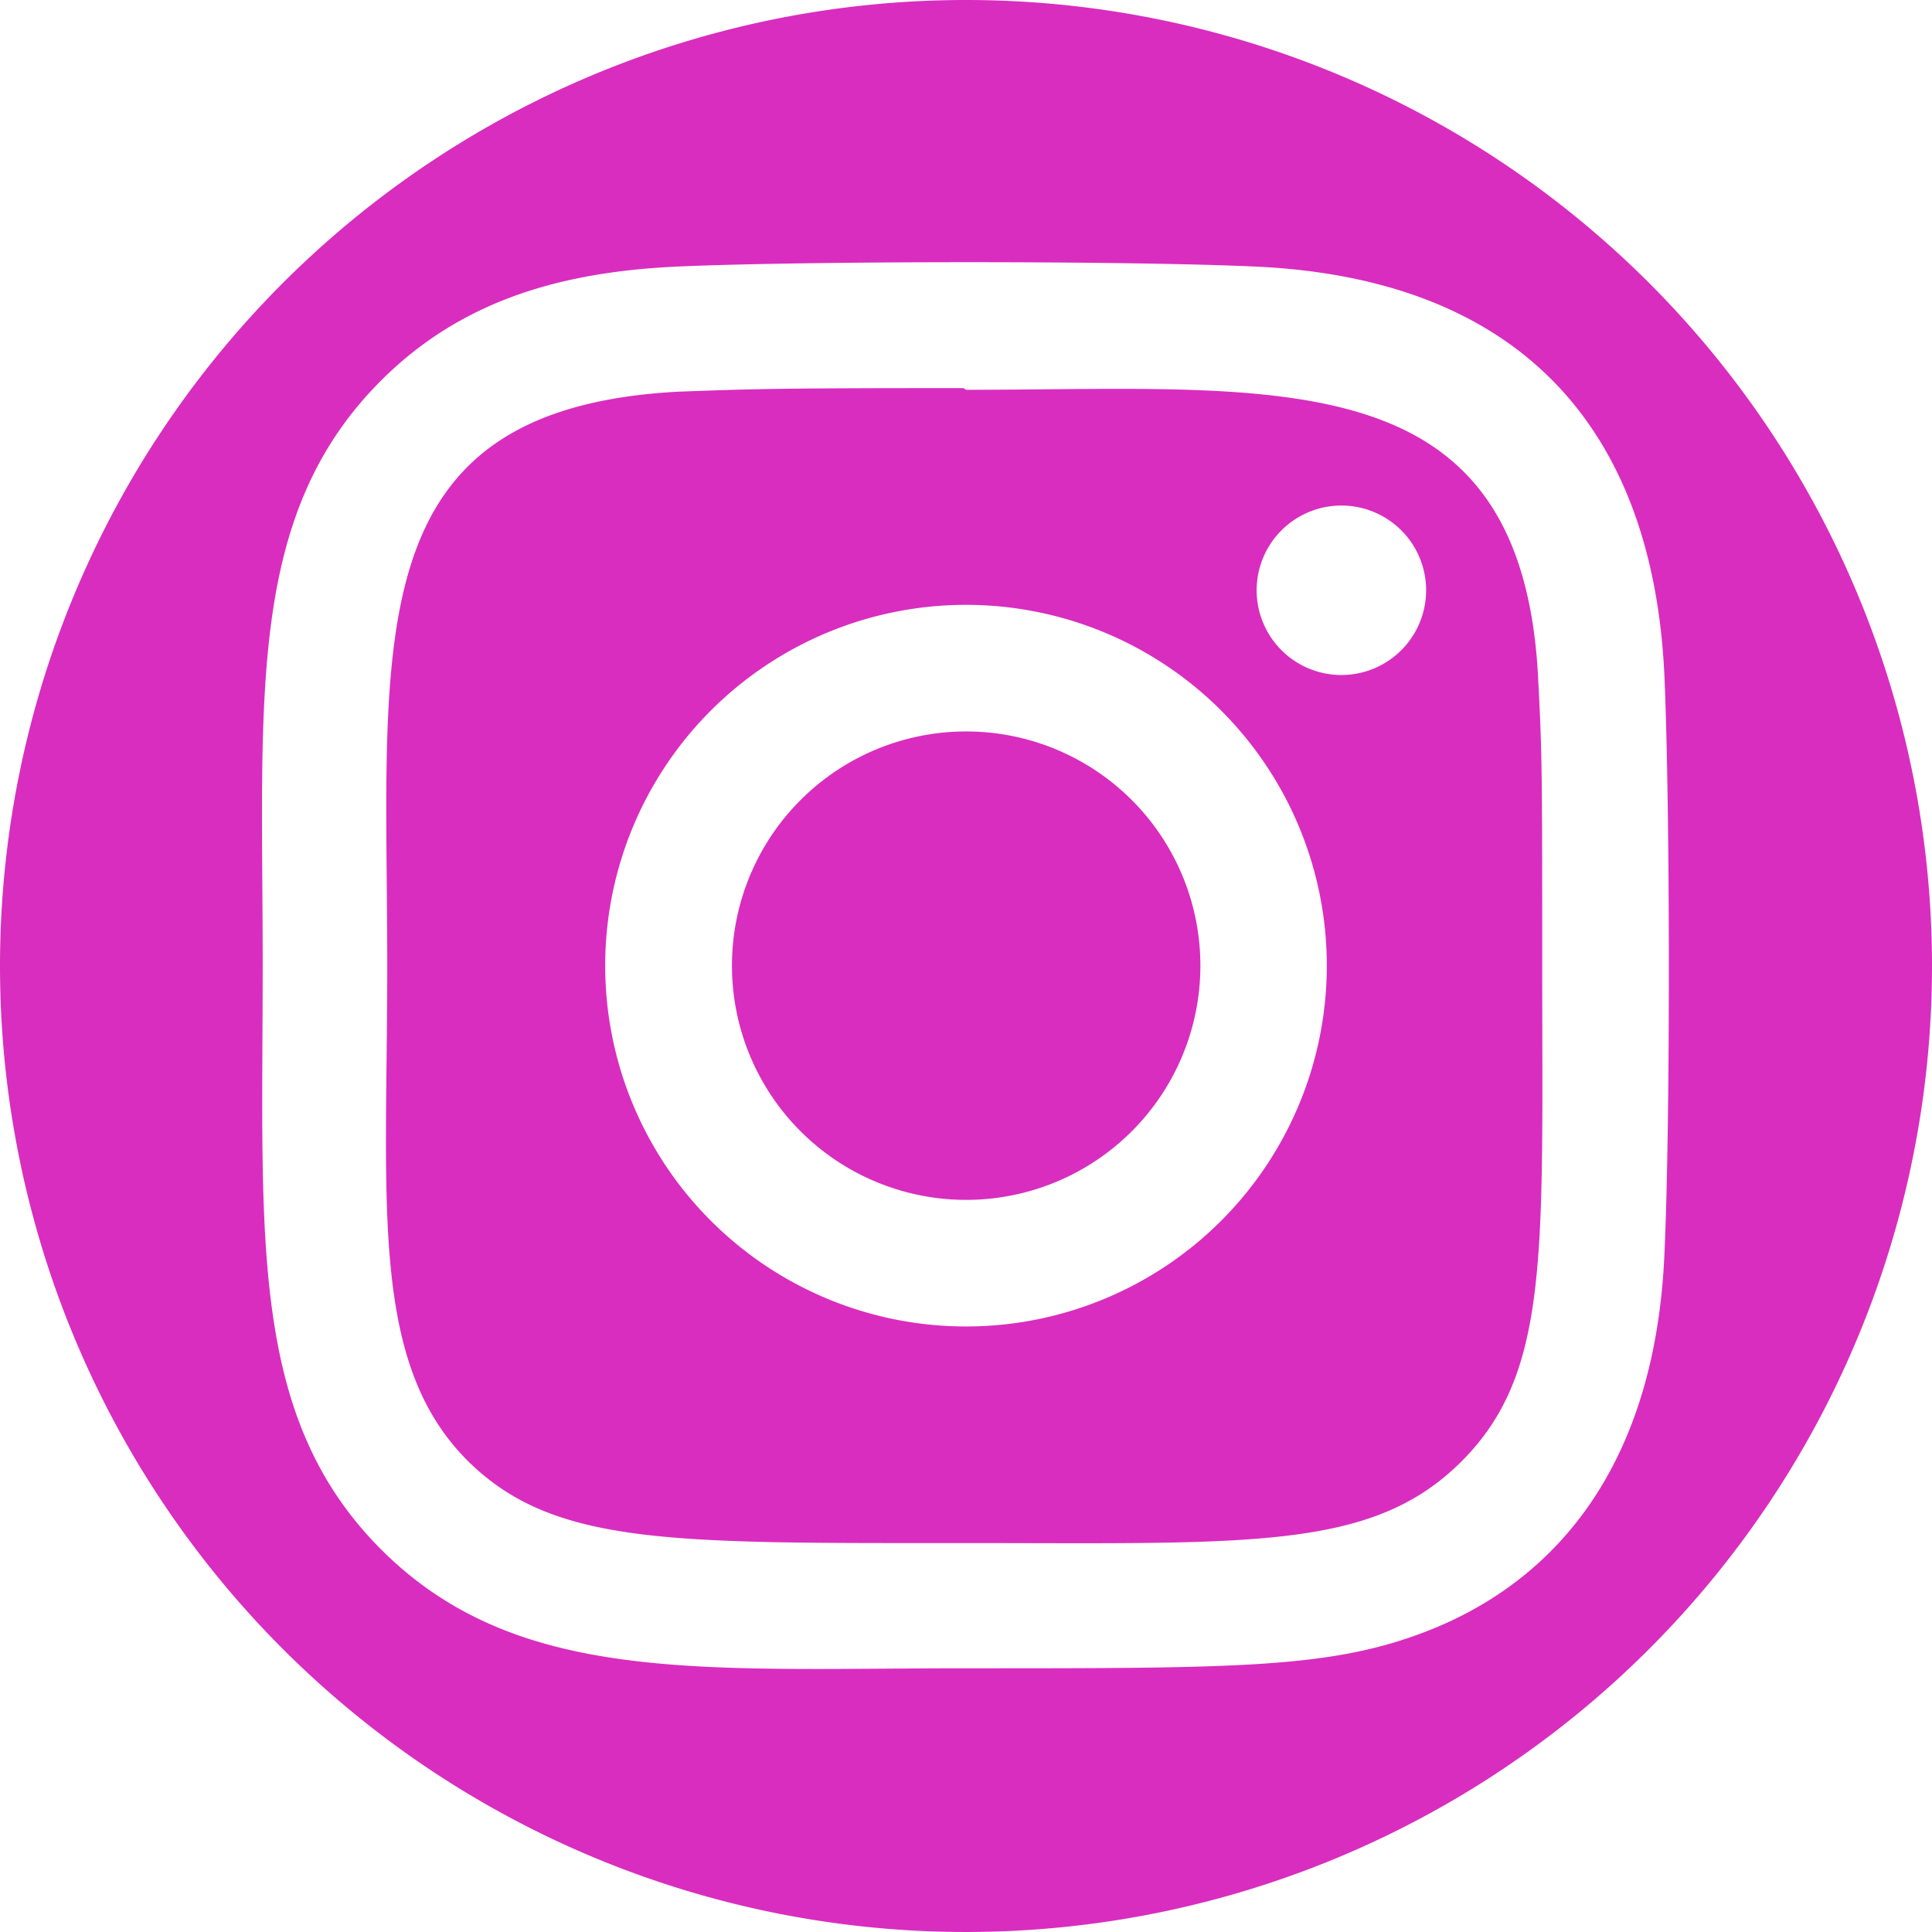 <svg xmlns="http://www.w3.org/2000/svg" viewBox="0 0 114 114"><defs><style>.cls-1{fill:#d92dbf;}</style></defs><g id="Layer_2" data-name="Layer 2"><g id="Layer_1-2" data-name="Layer 1"><g id="Layer_2-2" data-name="Layer 2"><g id="Ebene_1" data-name="Ebene 1"><path class="cls-1" d="M90.77,40.22C89.9,21.06,75.45,23,57,23l-.15-.1c-11.09,0-12.39.05-16.79.21C20.89,24.11,22.85,37.85,22.85,57c0,14.11-1.06,23.42,4.77,29.22,5.08,5,12,4.83,29.29,4.83,16.79,0,24,.46,29.28-4.77S91,74.07,91,57C91,45.91,91,44.6,90.77,40.22ZM57,78.27a21.29,21.29,0,0,1,0-42.58h0a21.29,21.29,0,1,1,0,42.58ZM79.15,39.83a5,5,0,1,1,5-5A5,5,0,0,1,79.15,39.83Z"/><path class="cls-1" d="M57,0a57,57,0,1,0,57,57A57,57,0,0,0,57,0ZM84.17,96.26C78.52,98.45,73,98.44,57,98.44c-15.58,0-26.48,1-34.5-7-7.85-7.86-7-18.36-7-34.5,0-15.77-1-26.52,7-34.5,4.78-4.77,10.7-6.39,17.42-6.71,7.64-.34,26.54-.35,34.18,0,15.61.72,23.43,9.56,24.11,24.12.34,7.64.36,26.55,0,34.18C97.66,86.41,91.86,93.28,84.17,96.26Z"/><path class="cls-1" d="M57,43.16A13.82,13.82,0,1,0,70.83,57,13.82,13.82,0,0,0,57,43.16Z"/></g></g></g></g></svg>